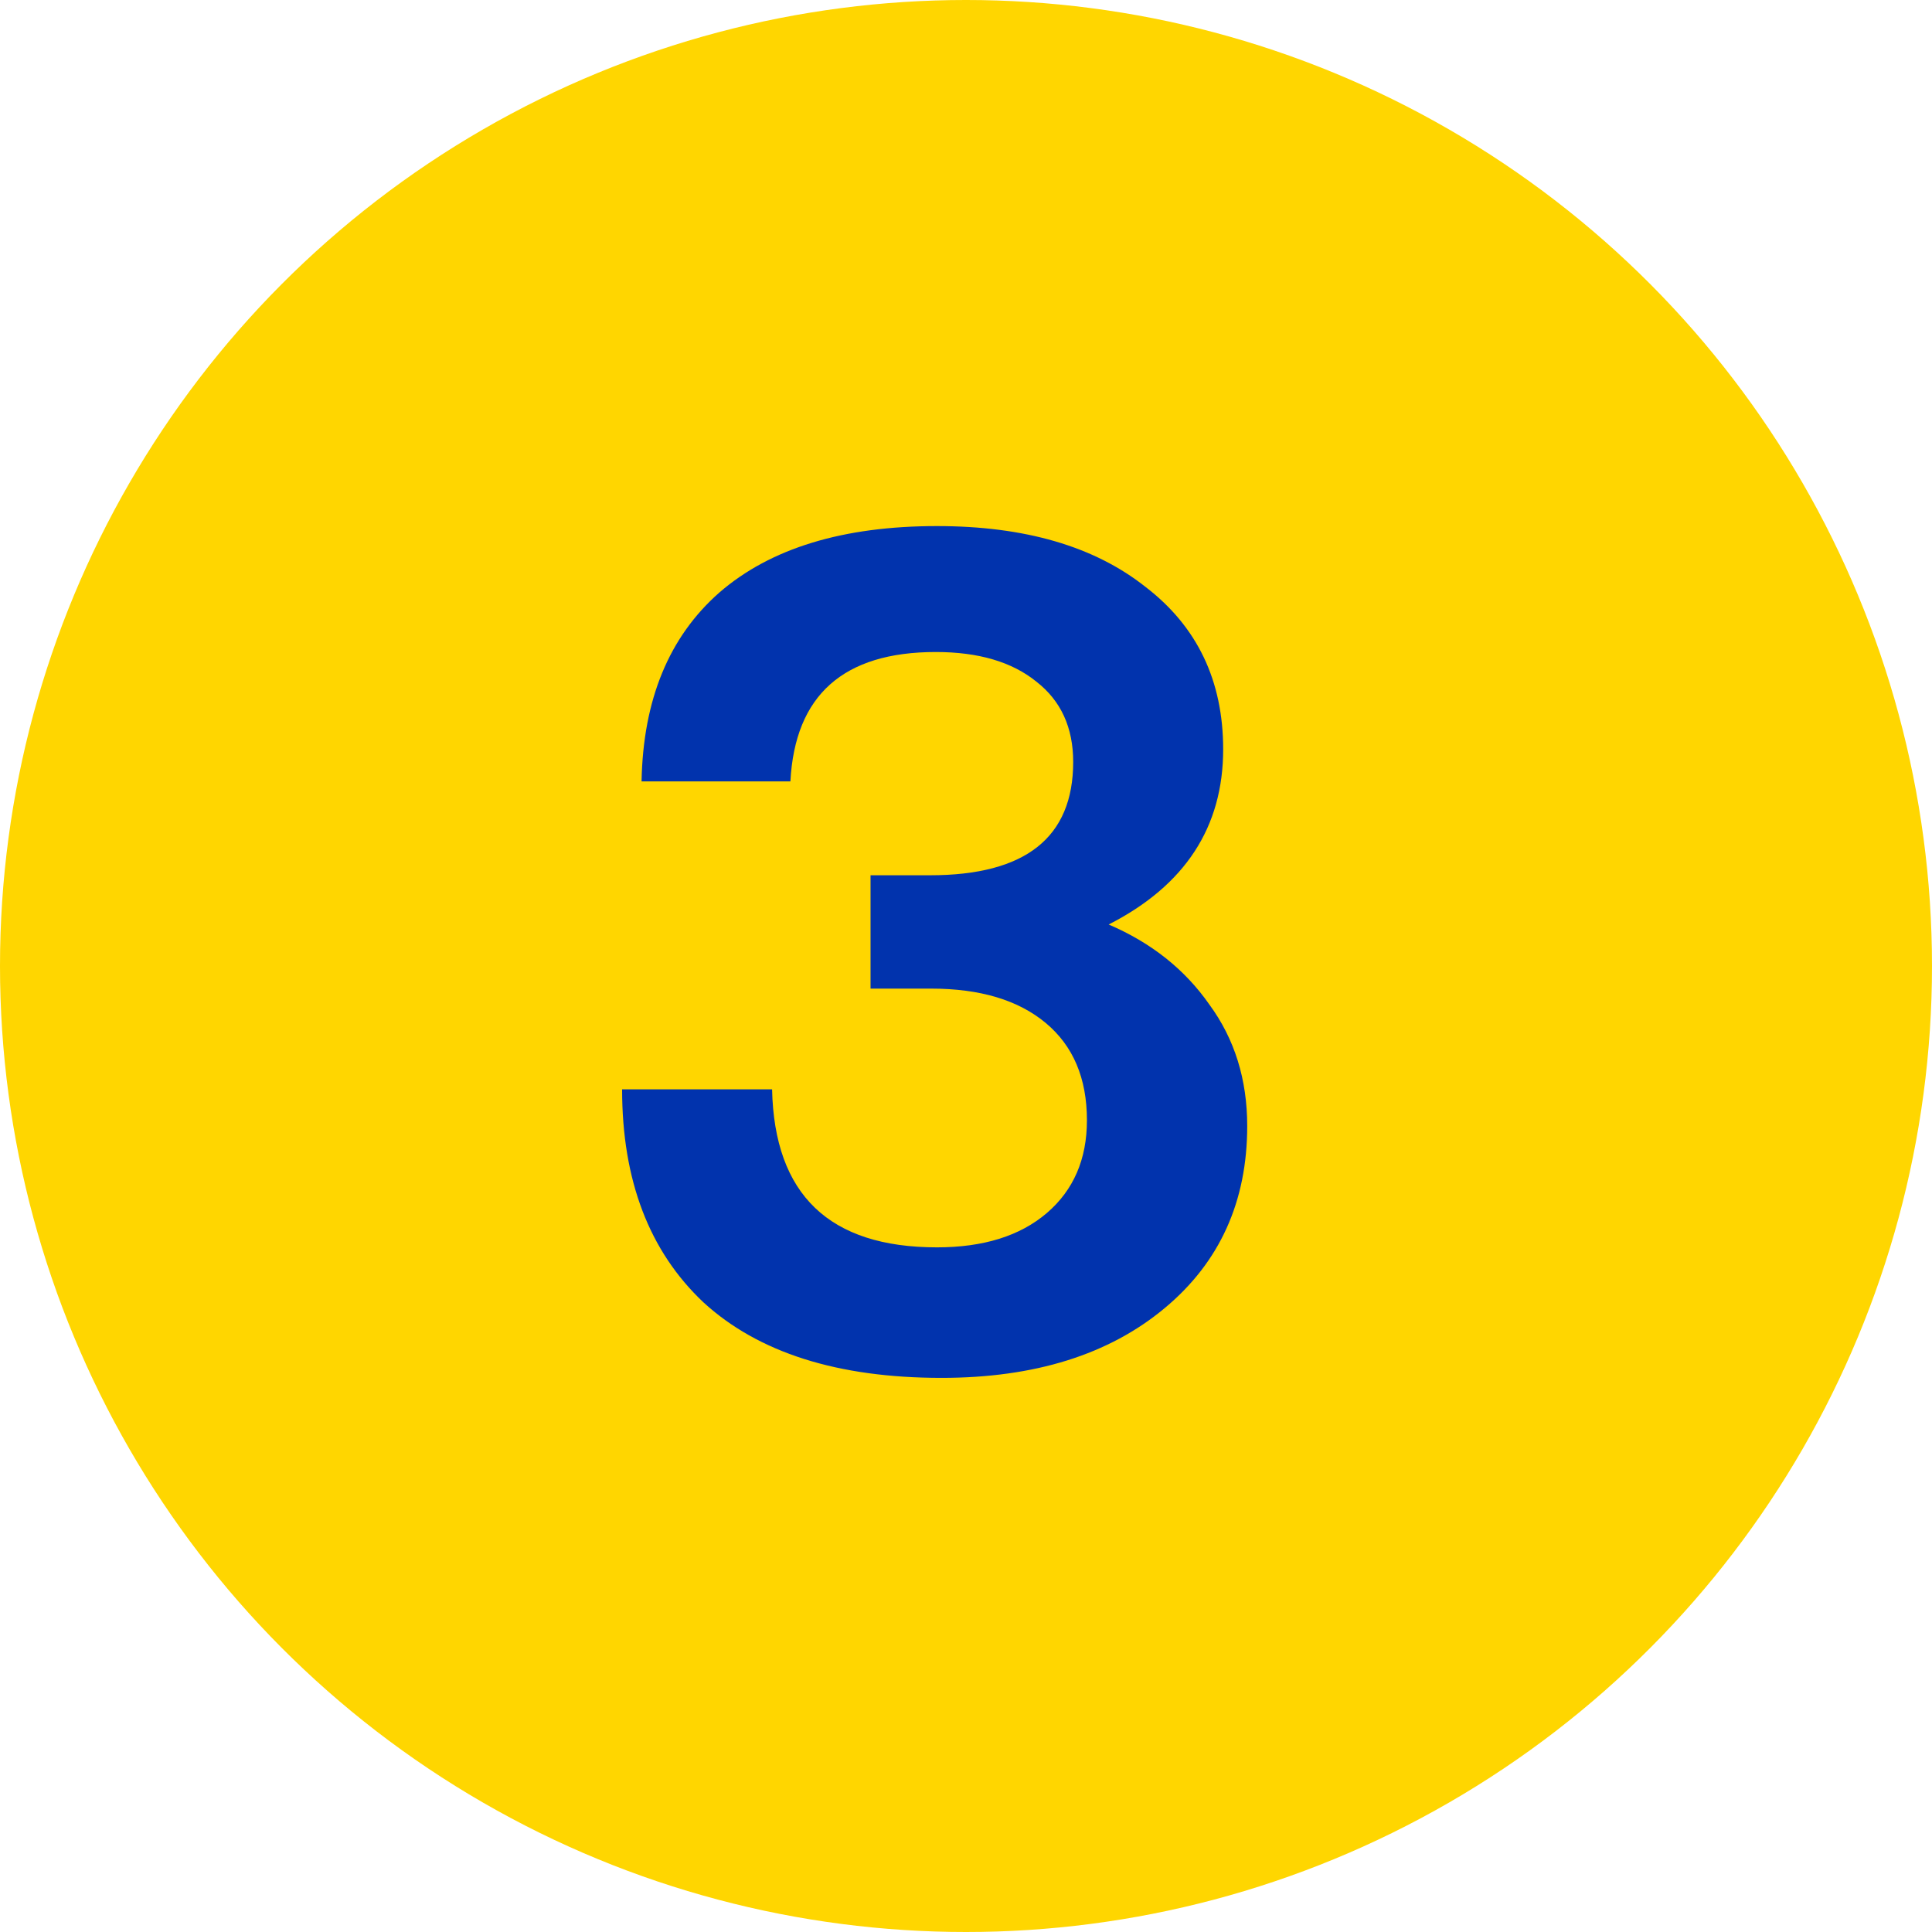 <?xml version="1.0" encoding="UTF-8"?> <svg xmlns="http://www.w3.org/2000/svg" width="54" height="54" viewBox="0 0 54 54" fill="none"><circle cx="27" cy="27" r="27" fill="#FFD600"></circle><path d="M30.988 25.84C32.182 26.352 33.121 27.099 33.804 28.08C34.508 29.04 34.86 30.171 34.86 31.472C34.86 33.584 34.092 35.28 32.556 36.56C30.998 37.861 28.919 38.512 26.316 38.512C23.415 38.512 21.196 37.808 19.66 36.4C18.145 34.971 17.388 32.987 17.388 30.448H21.58C21.644 33.392 23.18 34.864 26.188 34.864C27.489 34.864 28.513 34.544 29.26 33.904C30.006 33.264 30.38 32.4 30.38 31.312C30.38 30.139 29.996 29.232 29.228 28.592C28.46 27.952 27.393 27.632 26.028 27.632H24.332V24.464H25.996C28.663 24.464 29.996 23.408 29.996 21.296C29.996 20.336 29.654 19.589 28.972 19.056C28.289 18.501 27.351 18.224 26.156 18.224C23.575 18.224 22.22 19.429 22.092 21.84H17.932C17.974 19.557 18.7 17.797 20.108 16.56C21.537 15.323 23.564 14.704 26.188 14.704C28.641 14.704 30.582 15.269 32.012 16.4C33.462 17.509 34.188 19.024 34.188 20.944C34.188 23.12 33.121 24.752 30.988 25.84Z" fill="#0133AD"></path></svg> 
